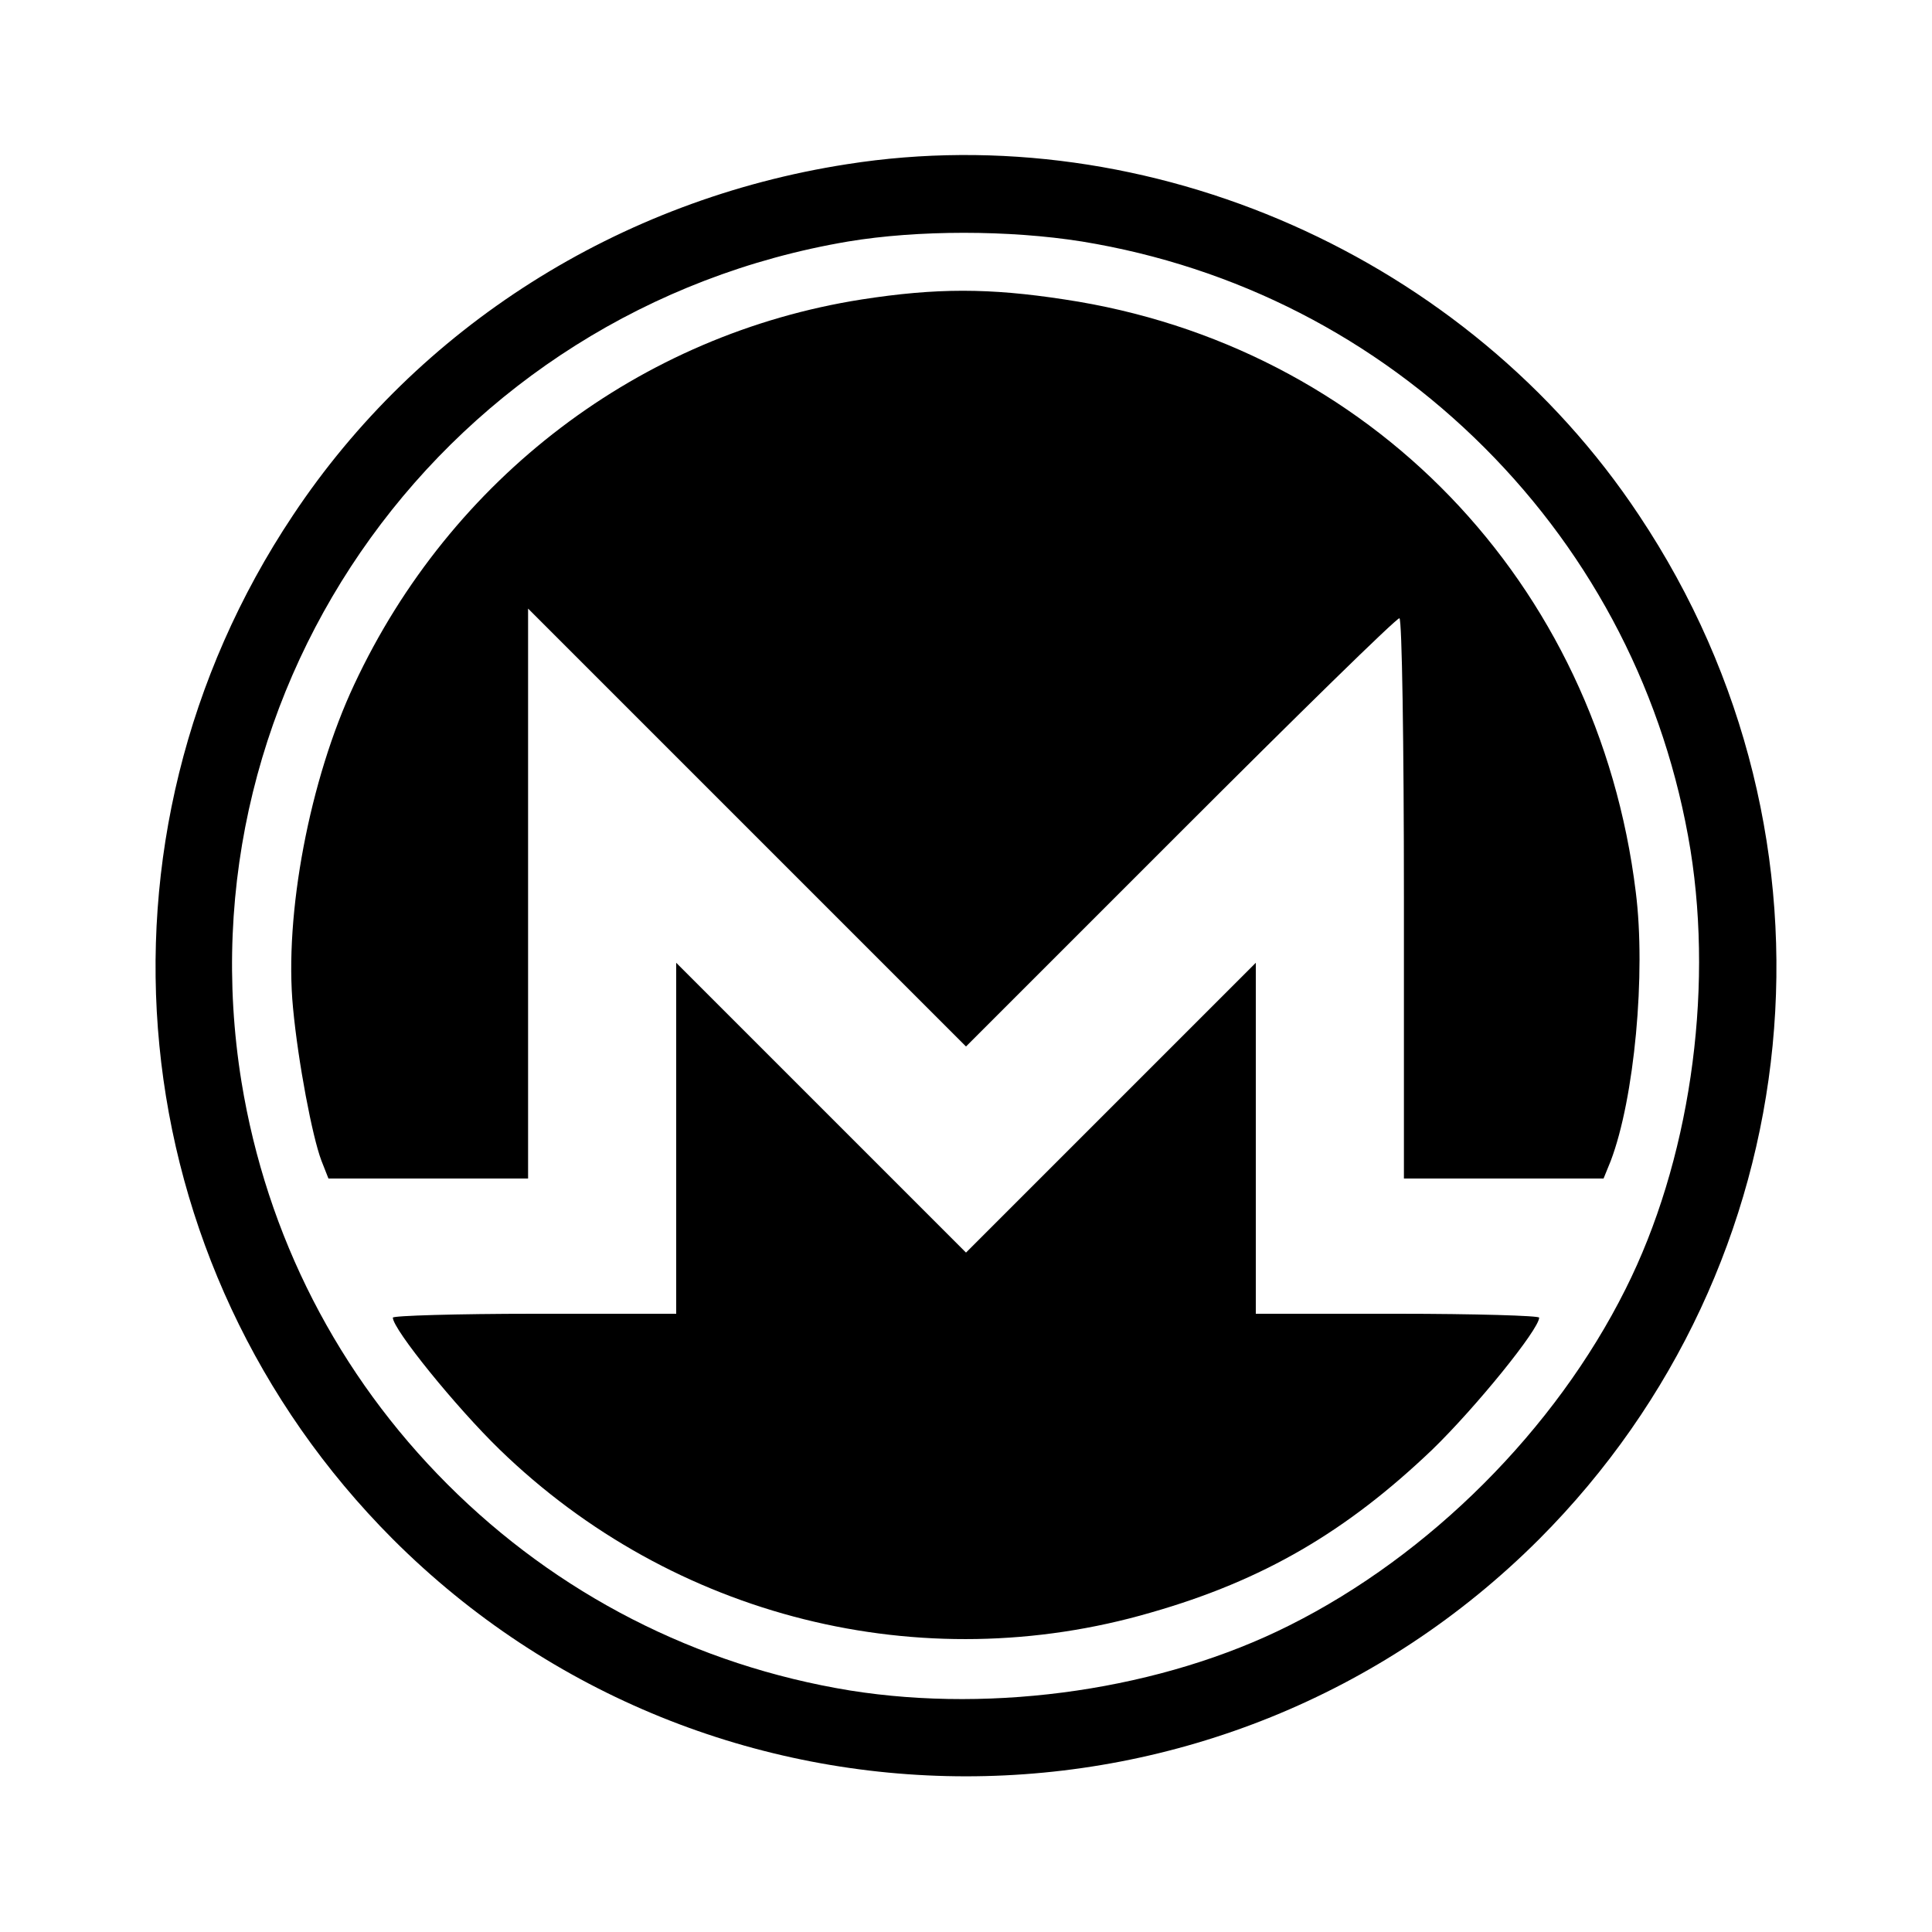 <?xml version="1.0" standalone="no"?>
<!DOCTYPE svg PUBLIC "-//W3C//DTD SVG 20010904//EN"
 "http://www.w3.org/TR/2001/REC-SVG-20010904/DTD/svg10.dtd">
<svg version="1.0" xmlns="http://www.w3.org/2000/svg"
 width="300pt" height="300pt" viewBox="0 0 300 300"
 preserveAspectRatio="xMidYMid meet">
<g transform="translate(0,300) scale(0.1,-0.1)"
fill="#000000" stroke="none">
<path d="M1315 2745 c-354 -55 -666 -253 -860 -545 -335 -502 -270 -1164 155
-1590 491 -491 1289 -491 1780 0 425 426 490 1088 155 1590 -266 401 -760 619
-1230 545z m365 -120 c239 -39 455 -150 625 -320 170 -170 281 -386 320 -625
36 -226 -2 -485 -101 -682 -109 -218 -304 -413 -522 -522 -197 -99 -456 -137
-682 -101 -239 39 -455 150 -625 320 -170 170 -281 386 -320 625 -100 618 321
1200 942 1305 108 18 250 18 363 0z"/>
<path d="M1338 2535 c-344 -54 -638 -277 -788 -598 -69 -147 -109 -357 -95
-502 8 -85 30 -200 44 -237 l11 -28 155 0 155 0 0 442 0 443 340 -340 340
-340 333 333 c182 182 335 332 340 332 4 0 7 -196 7 -435 l0 -435 155 0 155 0
11 27 c37 97 55 292 39 418 -59 481 -414 849 -887 920 -117 18 -199 18 -315 0z"/>
<path d="M1050 1232 l0 -272 -220 0 c-121 0 -220 -3 -220 -6 0 -18 98 -139
166 -205 269 -261 654 -357 1011 -253 175 50 304 126 437 253 68 66 166 187
166 205 0 3 -99 6 -220 6 l-220 0 0 272 0 273 -225 -225 -225 -225 -225 225
-225 225 0 -273z"/>
</g>
</svg>
